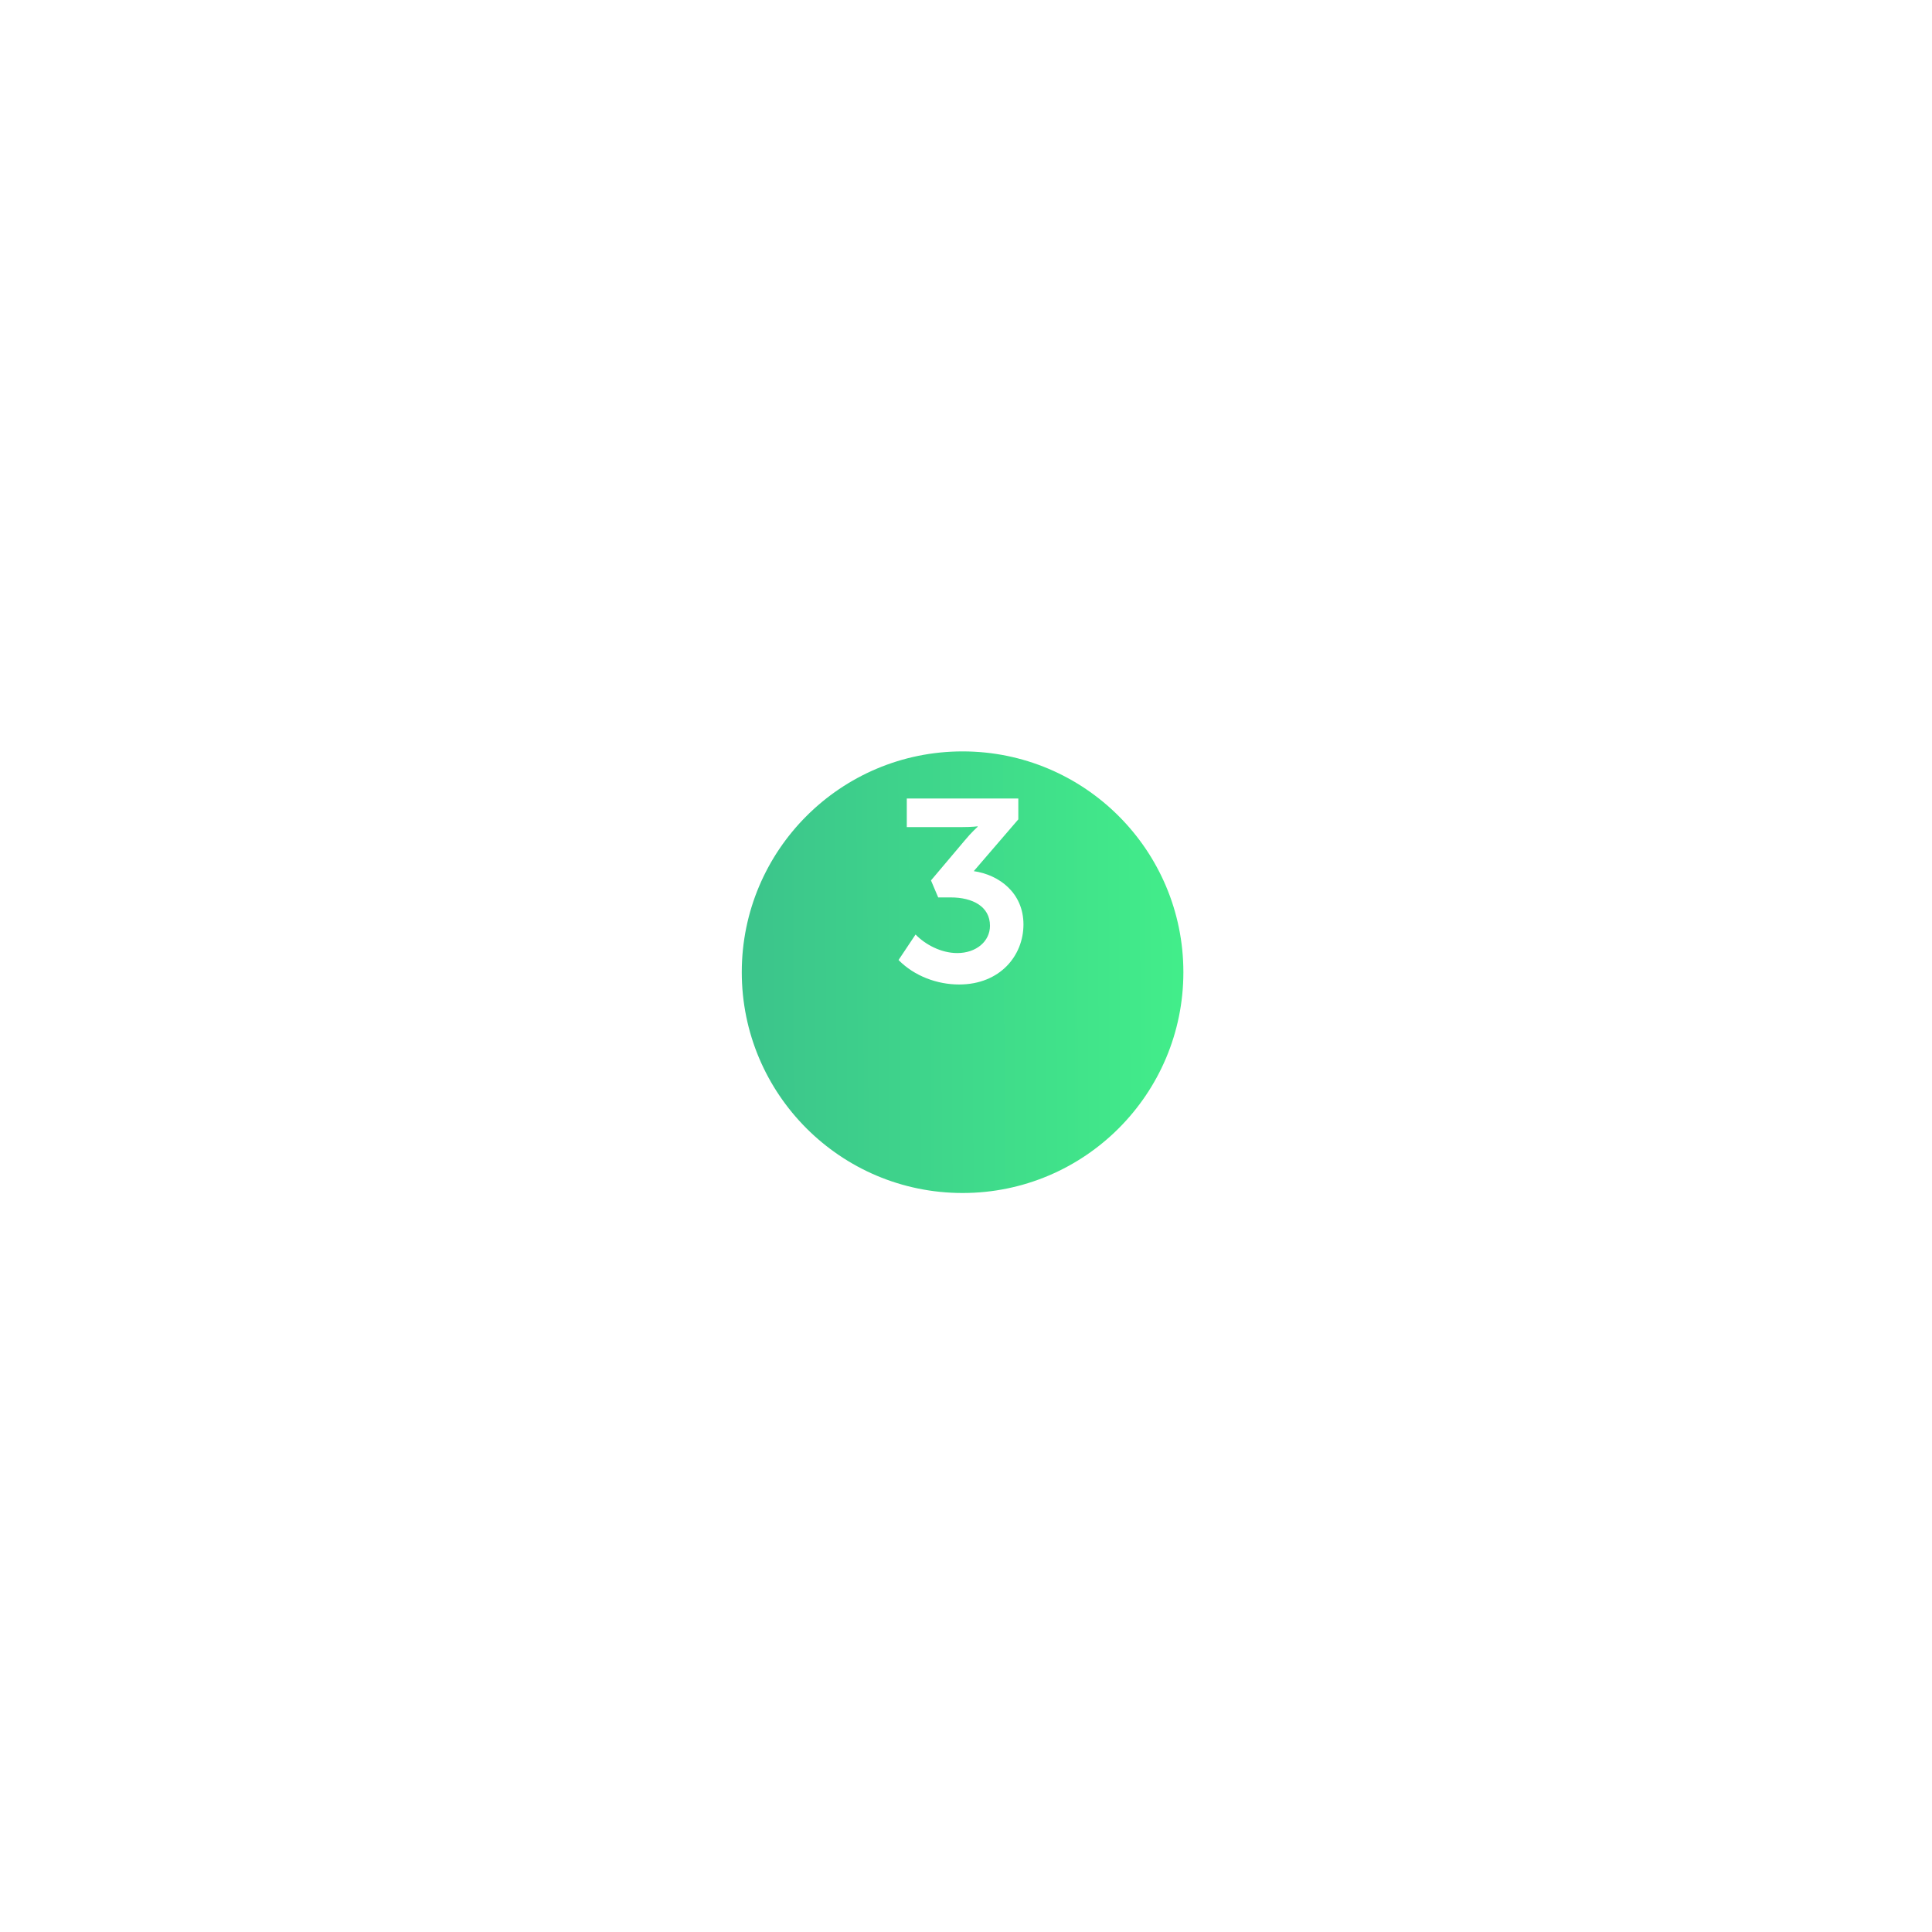 <?xml version="1.0" encoding="UTF-8"?> <svg xmlns="http://www.w3.org/2000/svg" width="105" height="105" viewBox="0 0 105 105" fill="none"> <g filter="url(#filter0_d)"> <circle cx="52.314" cy="48.837" r="12" fill="url(#paint0_linear)"></circle> </g> <path d="M48.834 52.175C49.702 53.057 50.947 53.505 52.123 53.505C54.349 53.505 55.623 51.937 55.623 50.243C55.623 48.521 54.294 47.541 52.922 47.345L55.343 44.531V43.397H49.282V44.951H52.249C52.824 44.951 53.132 44.909 53.132 44.909V44.937C53.132 44.937 52.795 45.231 52.417 45.693L50.597 47.849L50.989 48.773H51.675C52.852 48.773 53.803 49.263 53.803 50.313C53.803 51.167 53.047 51.797 52.026 51.797C51.144 51.797 50.289 51.335 49.758 50.789L48.834 52.175Z" fill="white"></path> <defs> <filter id="filter0_d" x="0.314" y="0.837" width="104" height="104" filterUnits="userSpaceOnUse" color-interpolation-filters="sRGB"> <feFlood flood-opacity="0" result="BackgroundImageFix"></feFlood> <feColorMatrix in="SourceAlpha" type="matrix" values="0 0 0 0 0 0 0 0 0 0 0 0 0 0 0 0 0 0 127 0"></feColorMatrix> <feOffset dy="4"></feOffset> <feGaussianBlur stdDeviation="20"></feGaussianBlur> <feColorMatrix type="matrix" values="0 0 0 0 0.229 0 0 0 0 0.229 0 0 0 0 0.229 0 0 0 0.23 0"></feColorMatrix> <feBlend mode="normal" in2="BackgroundImageFix" result="effect1_dropShadow"></feBlend> <feBlend mode="normal" in="SourceGraphic" in2="effect1_dropShadow" result="shape"></feBlend> </filter> <linearGradient id="paint0_linear" x1="41.189" y1="52.273" x2="67.975" y2="52.152" gradientUnits="userSpaceOnUse"> <stop stop-color="#3CC58B"></stop> <stop offset="1" stop-color="#43F48A"></stop> </linearGradient> </defs> </svg> 